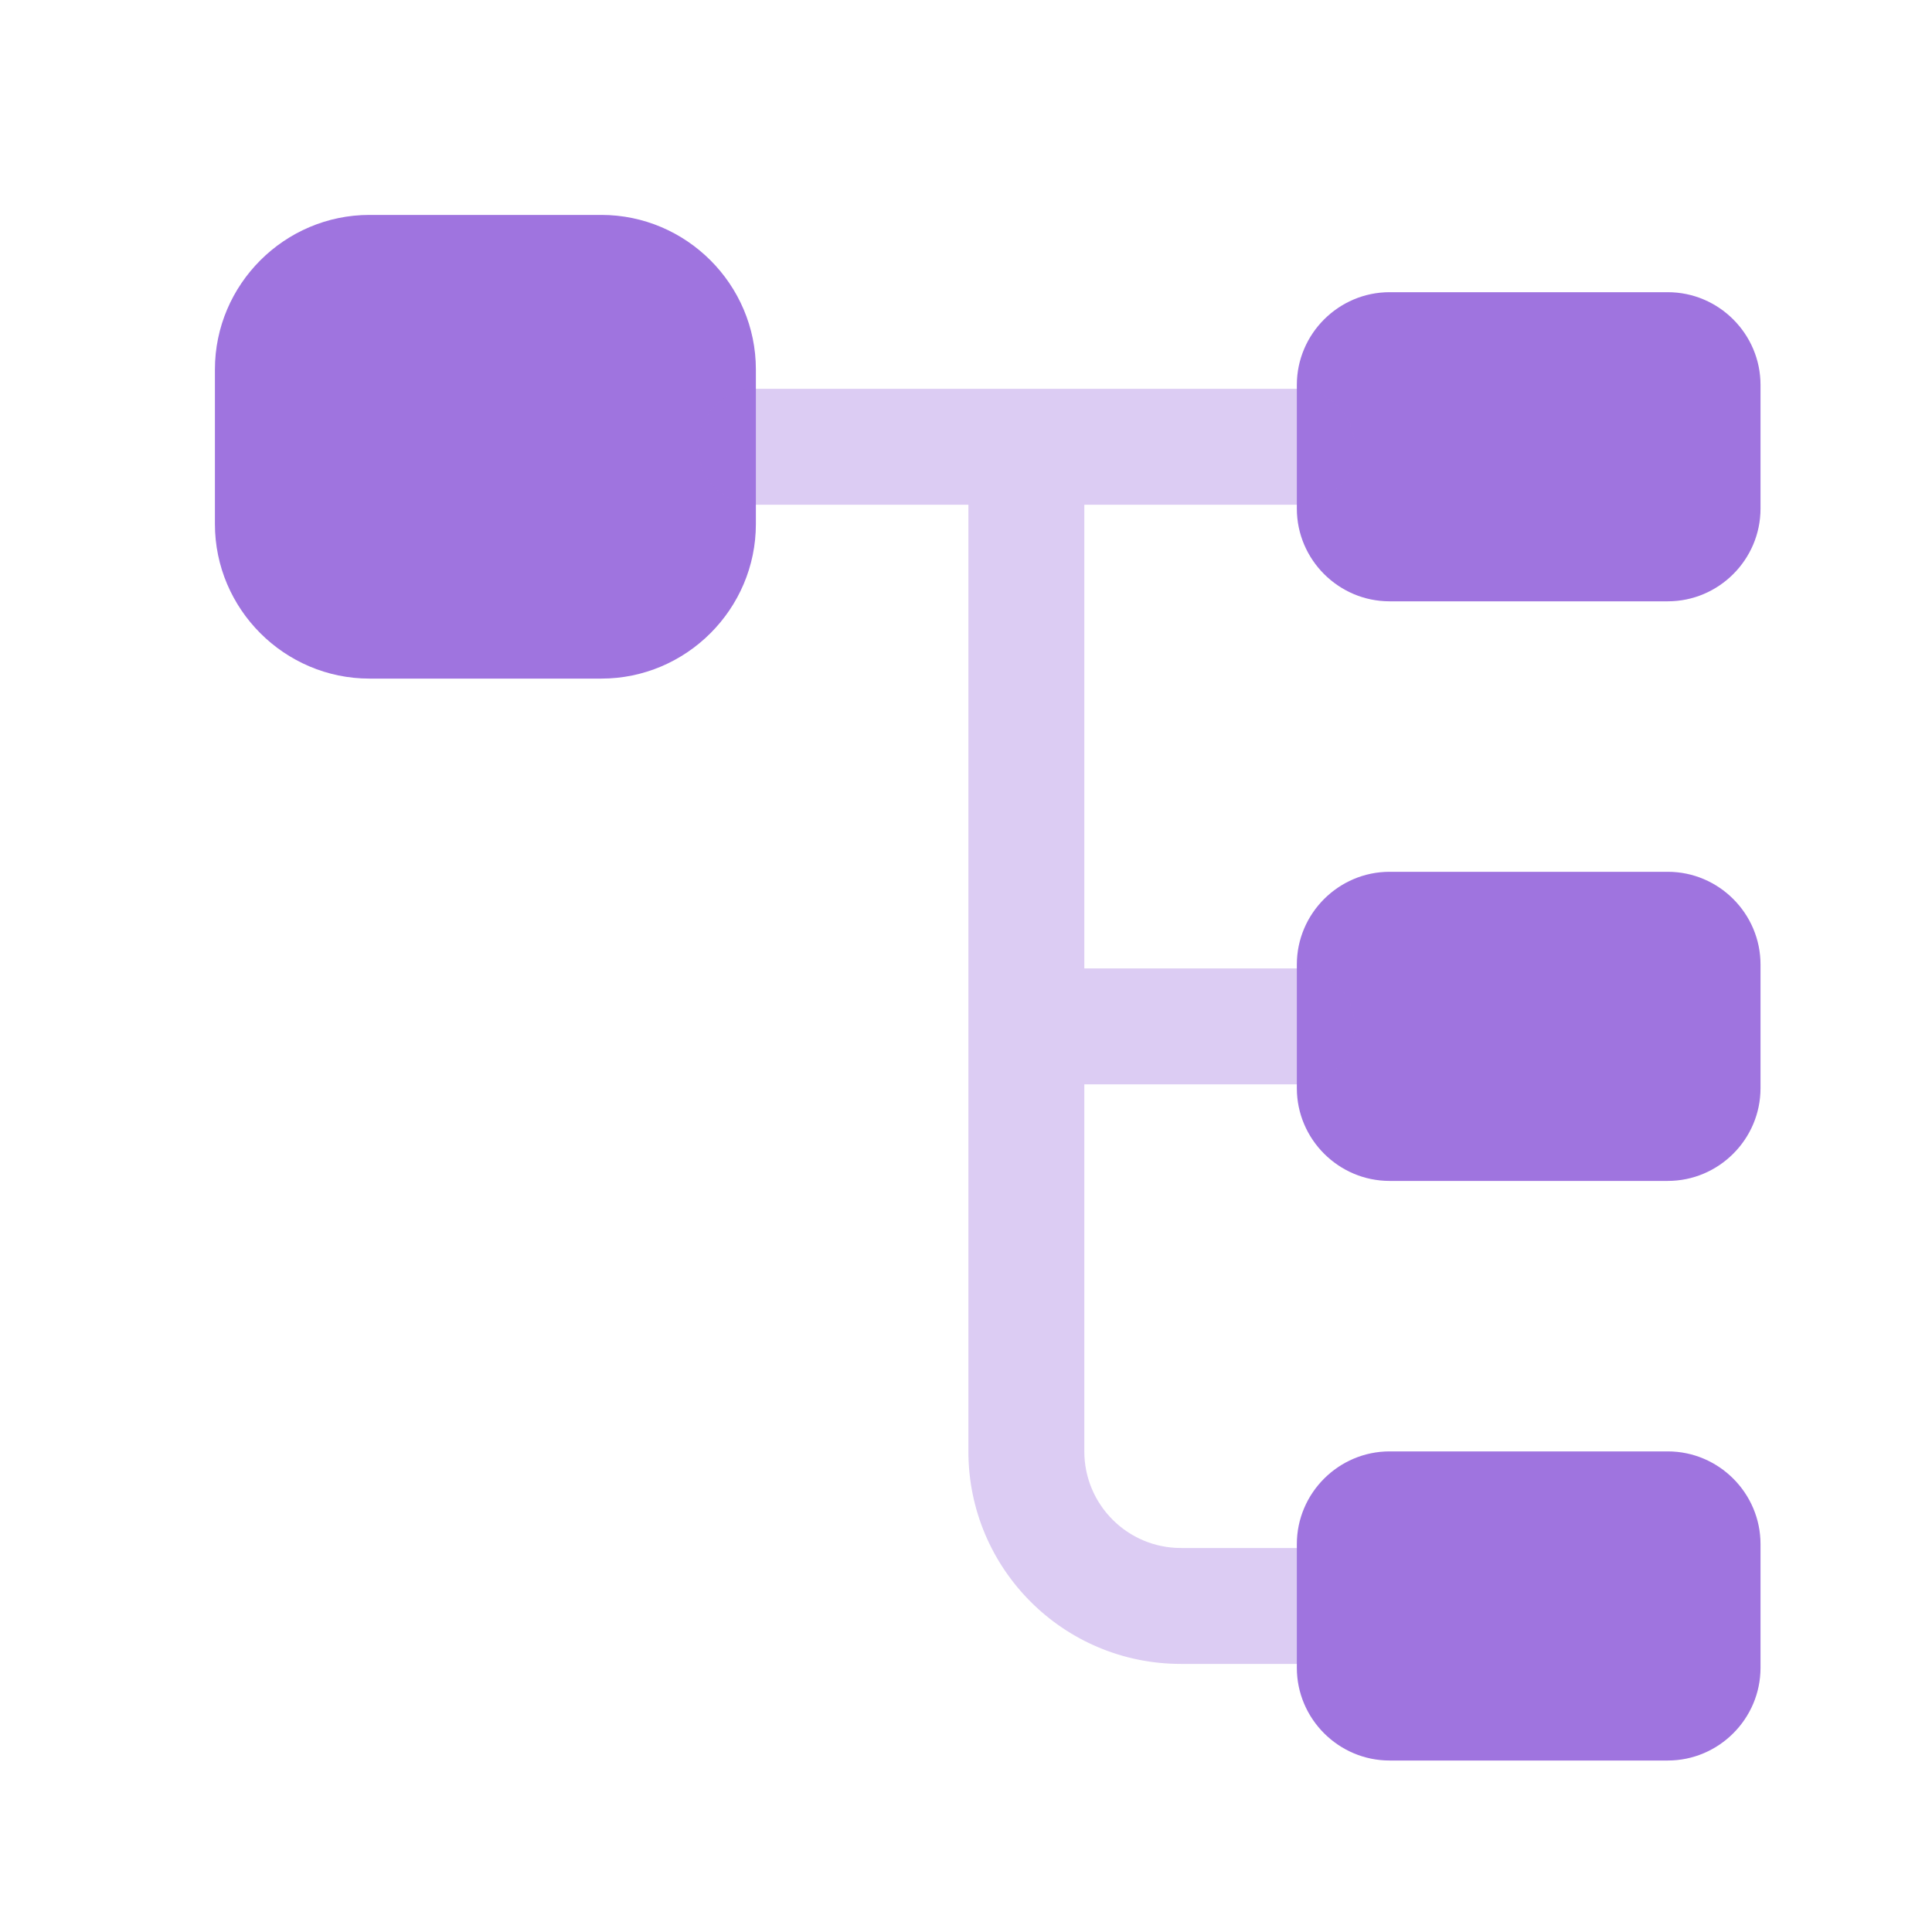 <svg width="25" height="25" viewBox="0 0 25 25" fill="none" xmlns="http://www.w3.org/2000/svg">
<path d="M7.781 8.781H4.781C3.681 8.781 2.781 7.881 2.781 6.781V4.781C2.781 3.681 3.681 2.781 4.781 2.781H7.781C8.881 2.781 9.781 3.681 9.781 4.781V6.781C9.781 7.881 8.881 8.781 7.781 8.781Z" fill="#9F74DF"/>
<path d="M21.581 7.781H17.981C17.321 7.781 16.781 7.241 16.781 6.581V4.981C16.781 4.321 17.321 3.781 17.981 3.781H21.581C22.241 3.781 22.781 4.321 22.781 4.981V6.581C22.781 7.241 22.241 7.781 21.581 7.781Z" fill="#9F74DF"/>
<path d="M21.581 15.281H17.981C17.321 15.281 16.781 14.741 16.781 14.081V12.481C16.781 11.821 17.321 11.281 17.981 11.281H21.581C22.241 11.281 22.781 11.821 22.781 12.481V14.081C22.781 14.741 22.241 15.281 21.581 15.281Z" fill="#9F74DF"/>
<path opacity="0.37" d="M16.781 14.031C17.191 14.031 17.531 13.691 17.531 13.281C17.531 12.871 17.191 12.531 16.781 12.531H14.031V6.531H16.781C17.191 6.531 17.531 6.191 17.531 5.781C17.531 5.371 17.191 5.031 16.781 5.031H9.781C9.371 5.031 9.031 5.371 9.031 5.781C9.031 6.191 9.371 6.531 9.781 6.531H12.531V18.781C12.531 20.301 13.761 21.531 15.281 21.531H16.781C17.191 21.531 17.531 21.191 17.531 20.781C17.531 20.371 17.191 20.031 16.781 20.031H15.281C14.591 20.031 14.031 19.471 14.031 18.781V14.031H16.781Z" fill="#9F74DF"/>
<path d="M21.581 22.781H17.981C17.321 22.781 16.781 22.241 16.781 21.581V19.981C16.781 19.321 17.321 18.781 17.981 18.781H21.581C22.241 18.781 22.781 19.321 22.781 19.981V21.581C22.781 22.241 22.241 22.781 21.581 22.781Z" fill="#9F74DF"/>
</svg>
